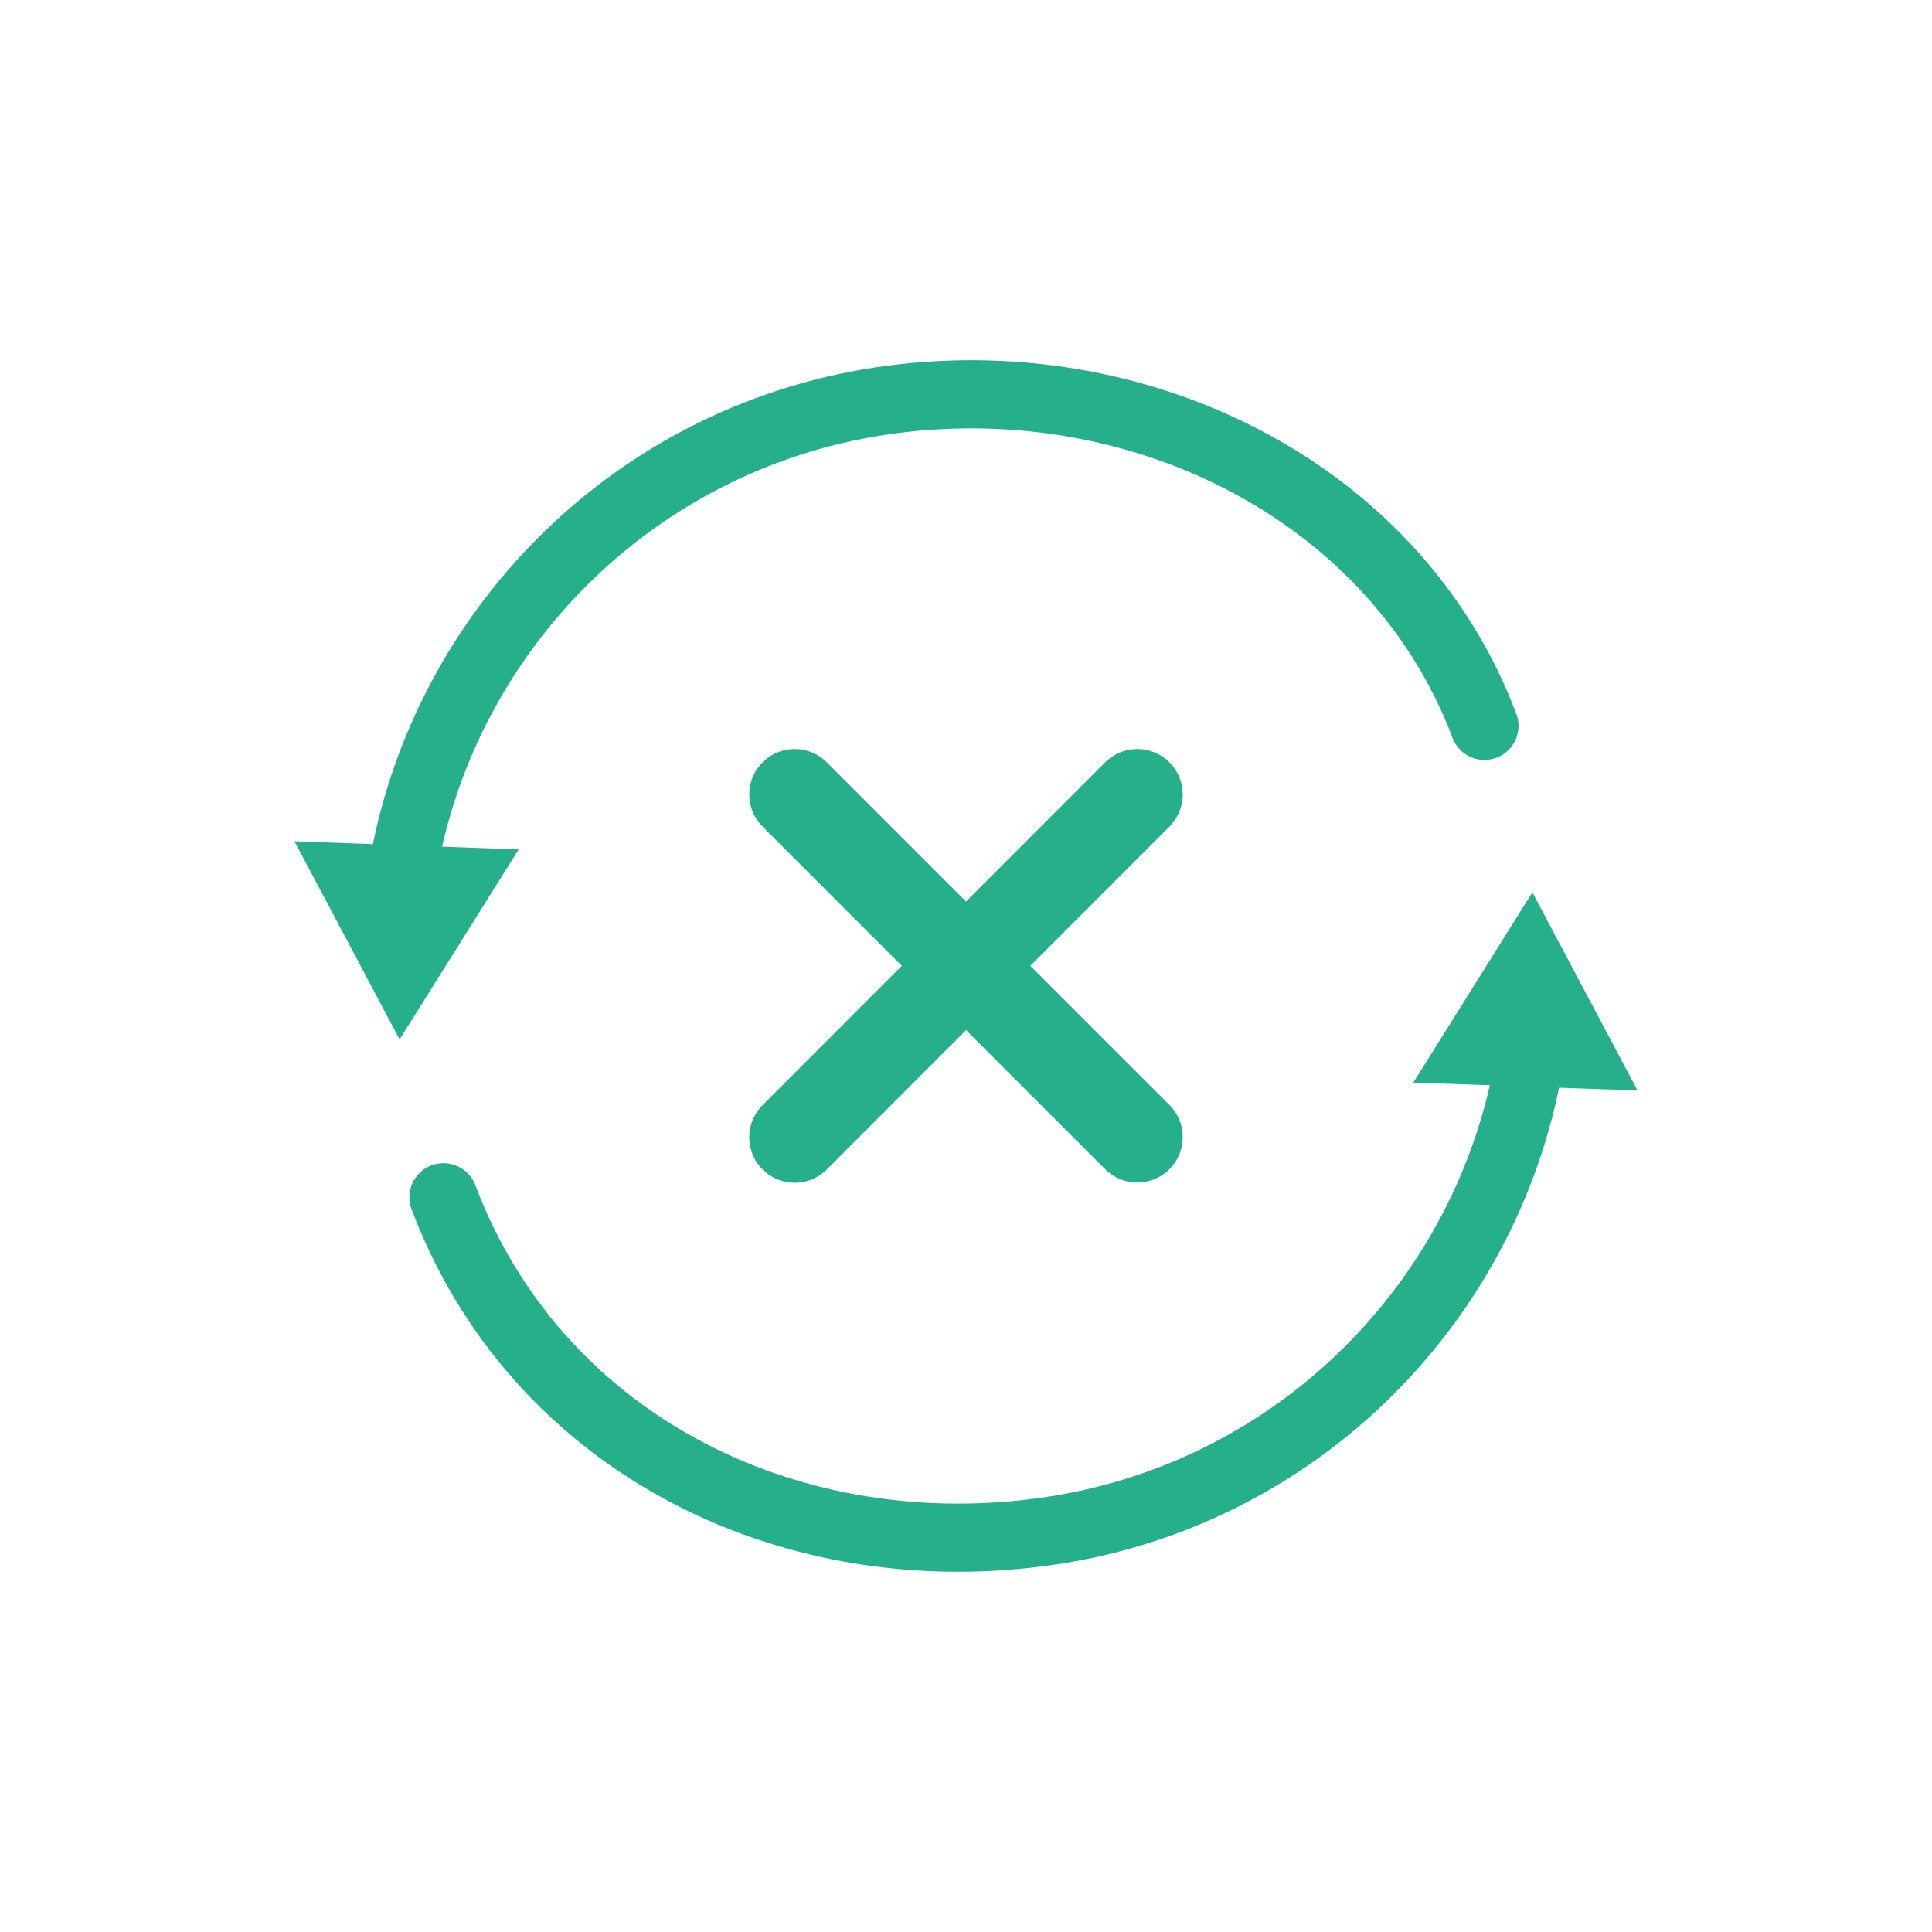 <?xml version="1.0" encoding="utf-8"?>
<!-- Generator: Adobe Illustrator 27.3.1, SVG Export Plug-In . SVG Version: 6.00 Build 0)  -->
<svg version="1.1" id="Ebene_1" xmlns="http://www.w3.org/2000/svg" xmlns:xlink="http://www.w3.org/1999/xlink" x="0px" y="0px"
	 viewBox="0 0 85.04 85.04" style="enable-background:new 0 0 85.04 85.04;" xml:space="preserve">
<style type="text/css">
	.st0{fill:#25AF8B;}
	.st1{fill:none;stroke:#25AF8B;stroke-width:3;stroke-linecap:round;stroke-linejoin:round;}
	.st2{fill:none;stroke:#25AF8B;stroke-width:4;stroke-linecap:round;stroke-linejoin:round;}
	.st3{fill:#020203;}
</style>
<g id="Icon_feather-x-circle" transform="translate(1.5 1.5)">
	<g id="Pfad_97_00000160878709038345135960000006719907796600742554_">
		<g>
			<path class="st1" d="M16.17,37.14c1.67-10.76,10.27-19.59,21.62-21.06c11.16-1.45,22.23,4.23,26.05,14.37"/>
			<g>
				<polygon class="st0" points="21.33,35.89 16.09,44.25 11.46,35.53 				"/>
			</g>
		</g>
	</g>
	<g id="Pfad_97">
		<g>
			<path class="st1" d="M65.87,44.89C64.19,55.65,55.6,64.48,44.25,65.95c-11.31,1.47-22.2-4.08-26.23-14.75"/>
			<g>
				<polygon class="st0" points="60.71,46.15 65.95,37.78 70.58,46.5 				"/>
			</g>
		</g>
	</g>
	<path id="Pfad_98" class="st2" d="M48.56,33.47L33.48,48.56"/>
	<path id="Pfad_99" class="st2" d="M33.48,33.47l15.08,15.08"/>
</g>
</svg>
